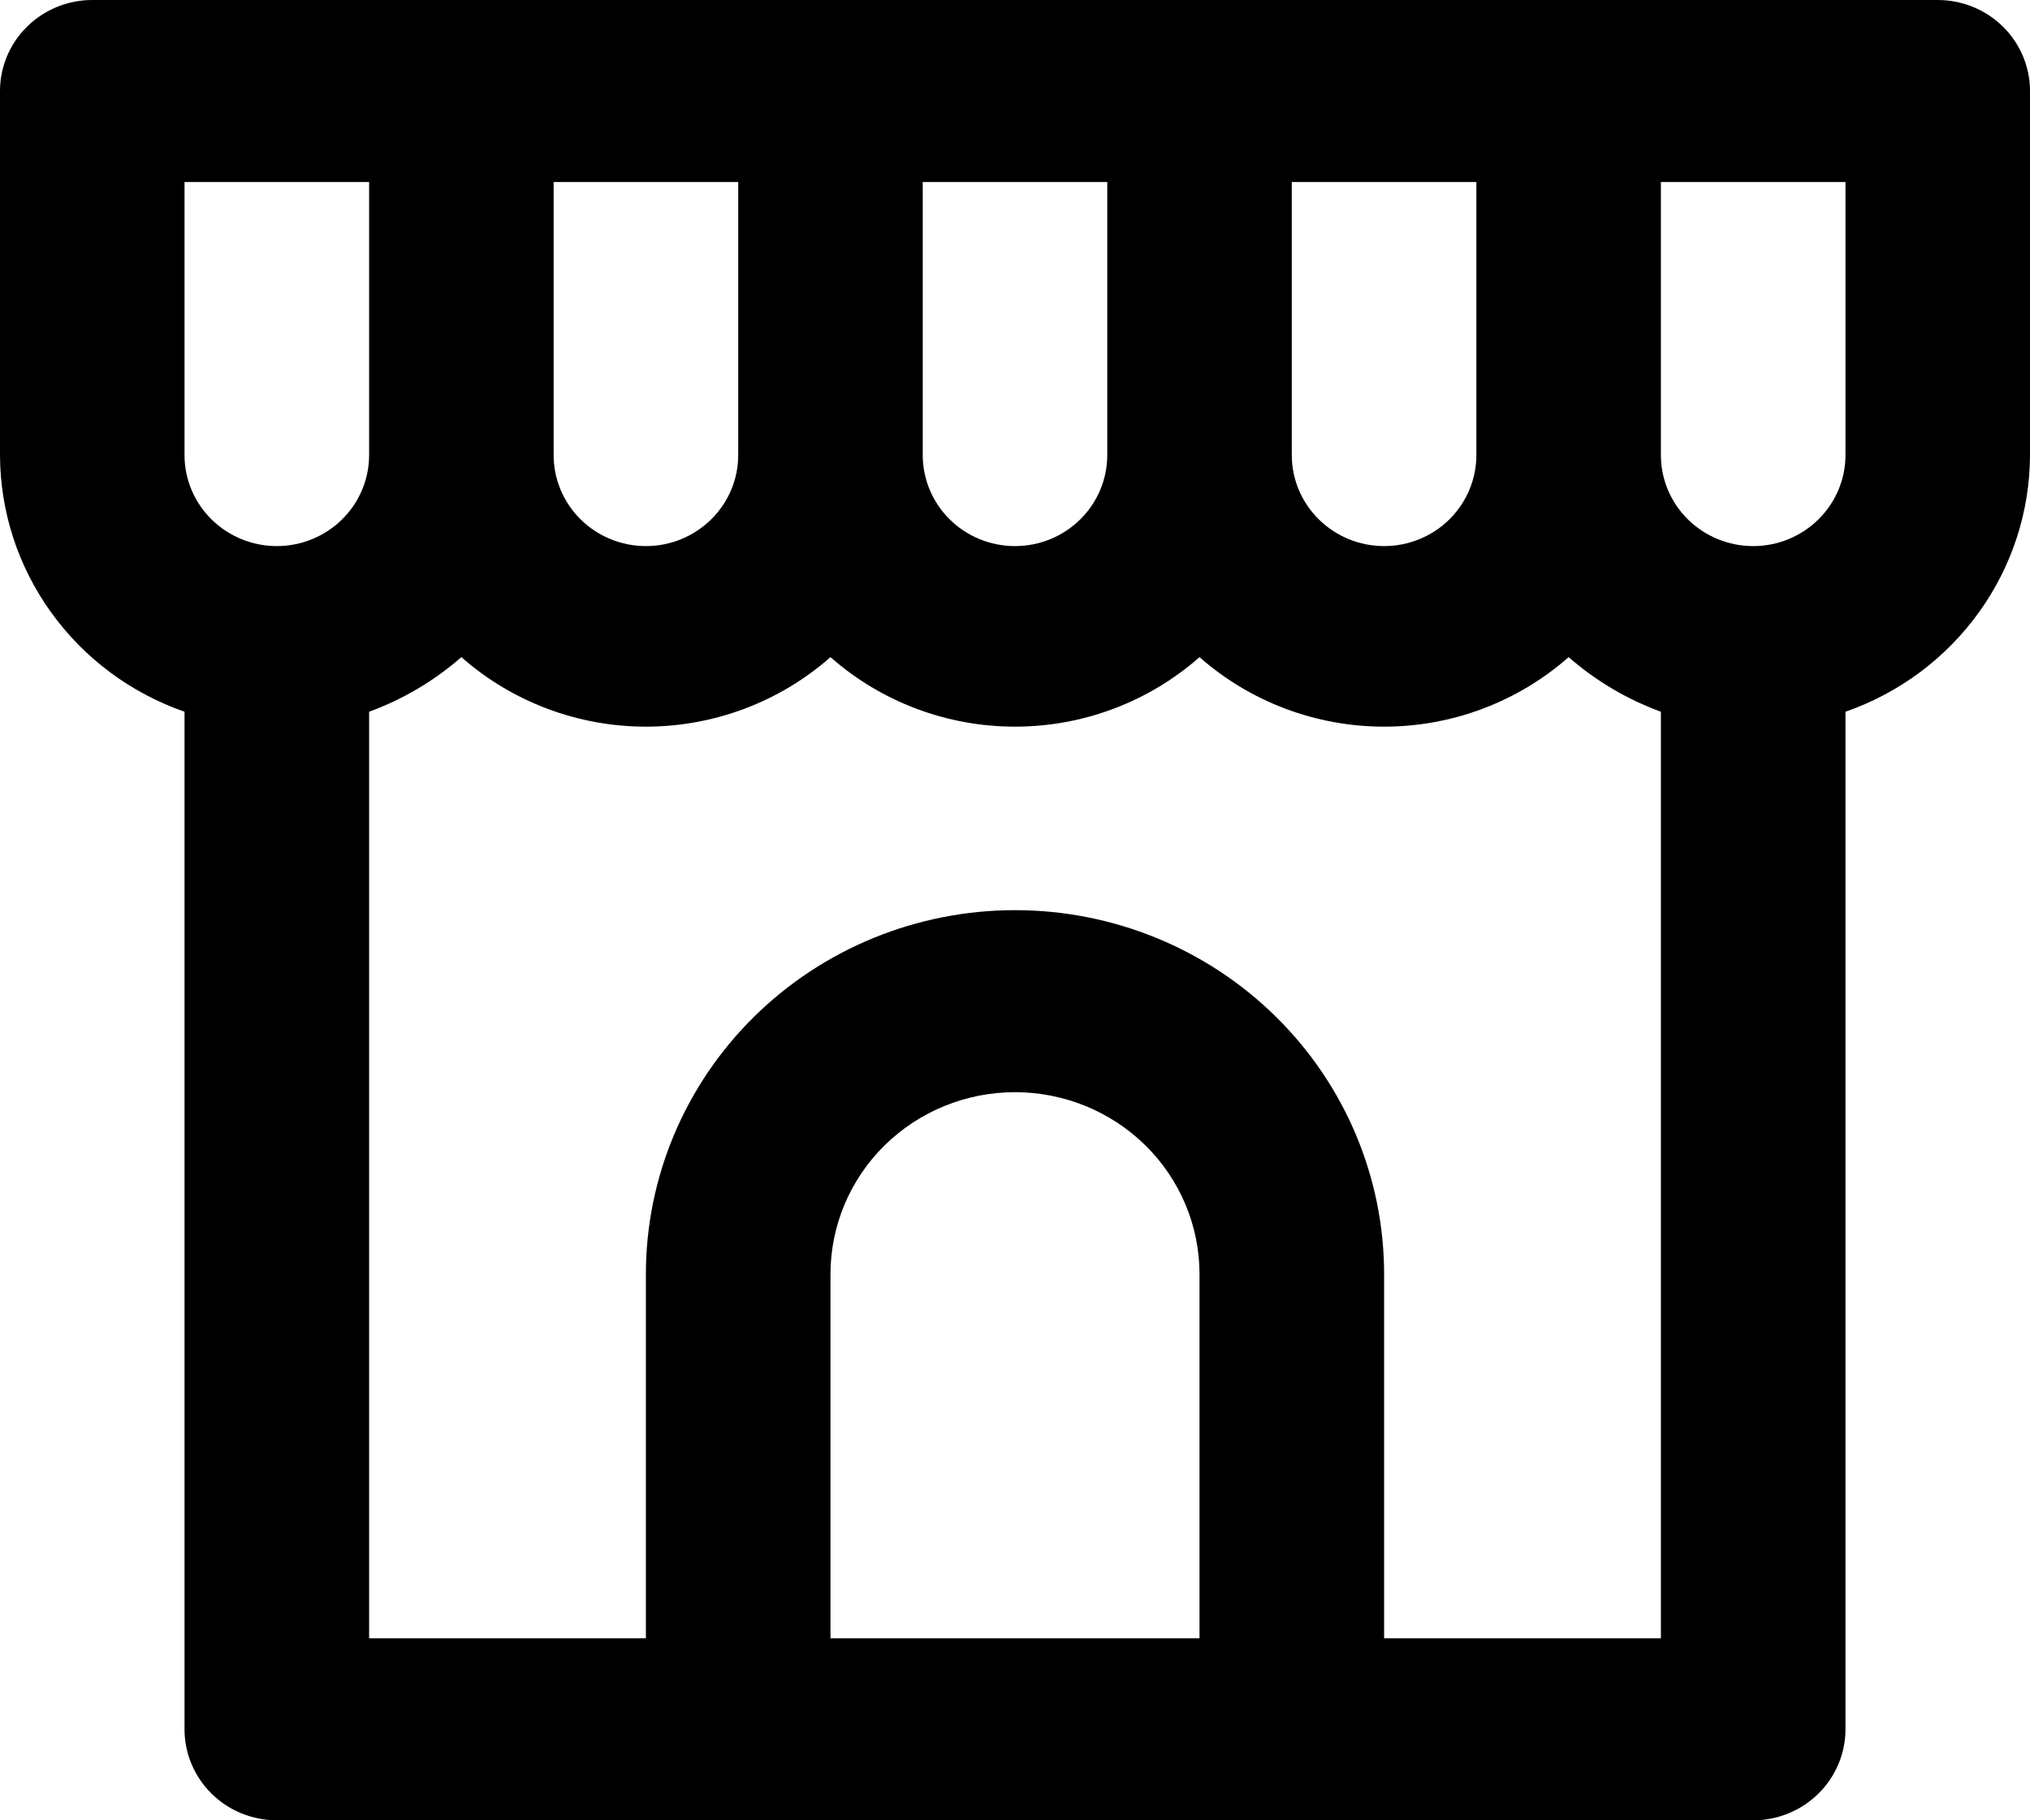 <svg width="29" height="26" viewBox="0 0 29 26" fill="none" xmlns="http://www.w3.org/2000/svg">
<path d="M27.682 0H1.318C0.969 0 0.633 0.137 0.386 0.381C0.139 0.625 0 0.955 0 1.3V6.5C0.002 7.305 0.257 8.089 0.729 8.745C1.201 9.402 1.867 9.898 2.636 10.166V24.7C2.636 25.045 2.775 25.375 3.022 25.619C3.27 25.863 3.605 26 3.955 26H25.046C25.395 26 25.73 25.863 25.977 25.619C26.225 25.375 26.364 25.045 26.364 24.7V10.166C27.133 9.898 27.799 9.402 28.271 8.745C28.743 8.089 28.998 7.305 29 6.5V1.3C29 0.955 28.861 0.625 28.614 0.381C28.367 0.137 28.031 0 27.682 0ZM18.454 2.6H21.091V6.5C21.091 6.845 20.952 7.175 20.705 7.419C20.458 7.663 20.122 7.8 19.773 7.8C19.423 7.8 19.088 7.663 18.841 7.419C18.593 7.175 18.454 6.845 18.454 6.5V2.6ZM13.182 2.6H15.818V6.5C15.818 6.845 15.679 7.175 15.432 7.419C15.185 7.663 14.85 7.8 14.5 7.8C14.15 7.8 13.815 7.663 13.568 7.419C13.321 7.175 13.182 6.845 13.182 6.5V2.6ZM7.909 2.6H10.546V6.5C10.546 6.845 10.407 7.175 10.159 7.419C9.912 7.663 9.577 7.8 9.227 7.8C8.878 7.8 8.542 7.663 8.295 7.419C8.048 7.175 7.909 6.845 7.909 6.5V2.6ZM3.955 7.8C3.605 7.8 3.27 7.663 3.022 7.419C2.775 7.175 2.636 6.845 2.636 6.5V2.6H5.273V6.5C5.273 6.845 5.134 7.175 4.887 7.419C4.639 7.663 4.304 7.8 3.955 7.8ZM17.136 23.4H11.864V18.2C11.864 17.51 12.141 16.849 12.636 16.361C13.13 15.874 13.801 15.6 14.5 15.6C15.199 15.6 15.87 15.874 16.364 16.361C16.859 16.849 17.136 17.51 17.136 18.2V23.4ZM23.727 23.4H19.773V18.2C19.773 16.821 19.217 15.498 18.228 14.523C17.24 13.548 15.898 13 14.5 13C13.102 13 11.76 13.548 10.772 14.523C9.783 15.498 9.227 16.821 9.227 18.2V23.4H5.273V10.166C5.757 9.989 6.204 9.724 6.591 9.386C7.316 10.025 8.255 10.379 9.227 10.379C10.2 10.379 11.139 10.025 11.864 9.386C12.589 10.025 13.527 10.379 14.5 10.379C15.473 10.379 16.411 10.025 17.136 9.386C17.861 10.025 18.8 10.379 19.773 10.379C20.745 10.379 21.684 10.025 22.409 9.386C22.796 9.724 23.243 9.989 23.727 10.166V23.4ZM26.364 6.5C26.364 6.845 26.225 7.175 25.977 7.419C25.73 7.663 25.395 7.8 25.046 7.8C24.696 7.8 24.361 7.663 24.113 7.419C23.866 7.175 23.727 6.845 23.727 6.5V2.6H26.364V6.5Z" fill="black"/>
</svg>
